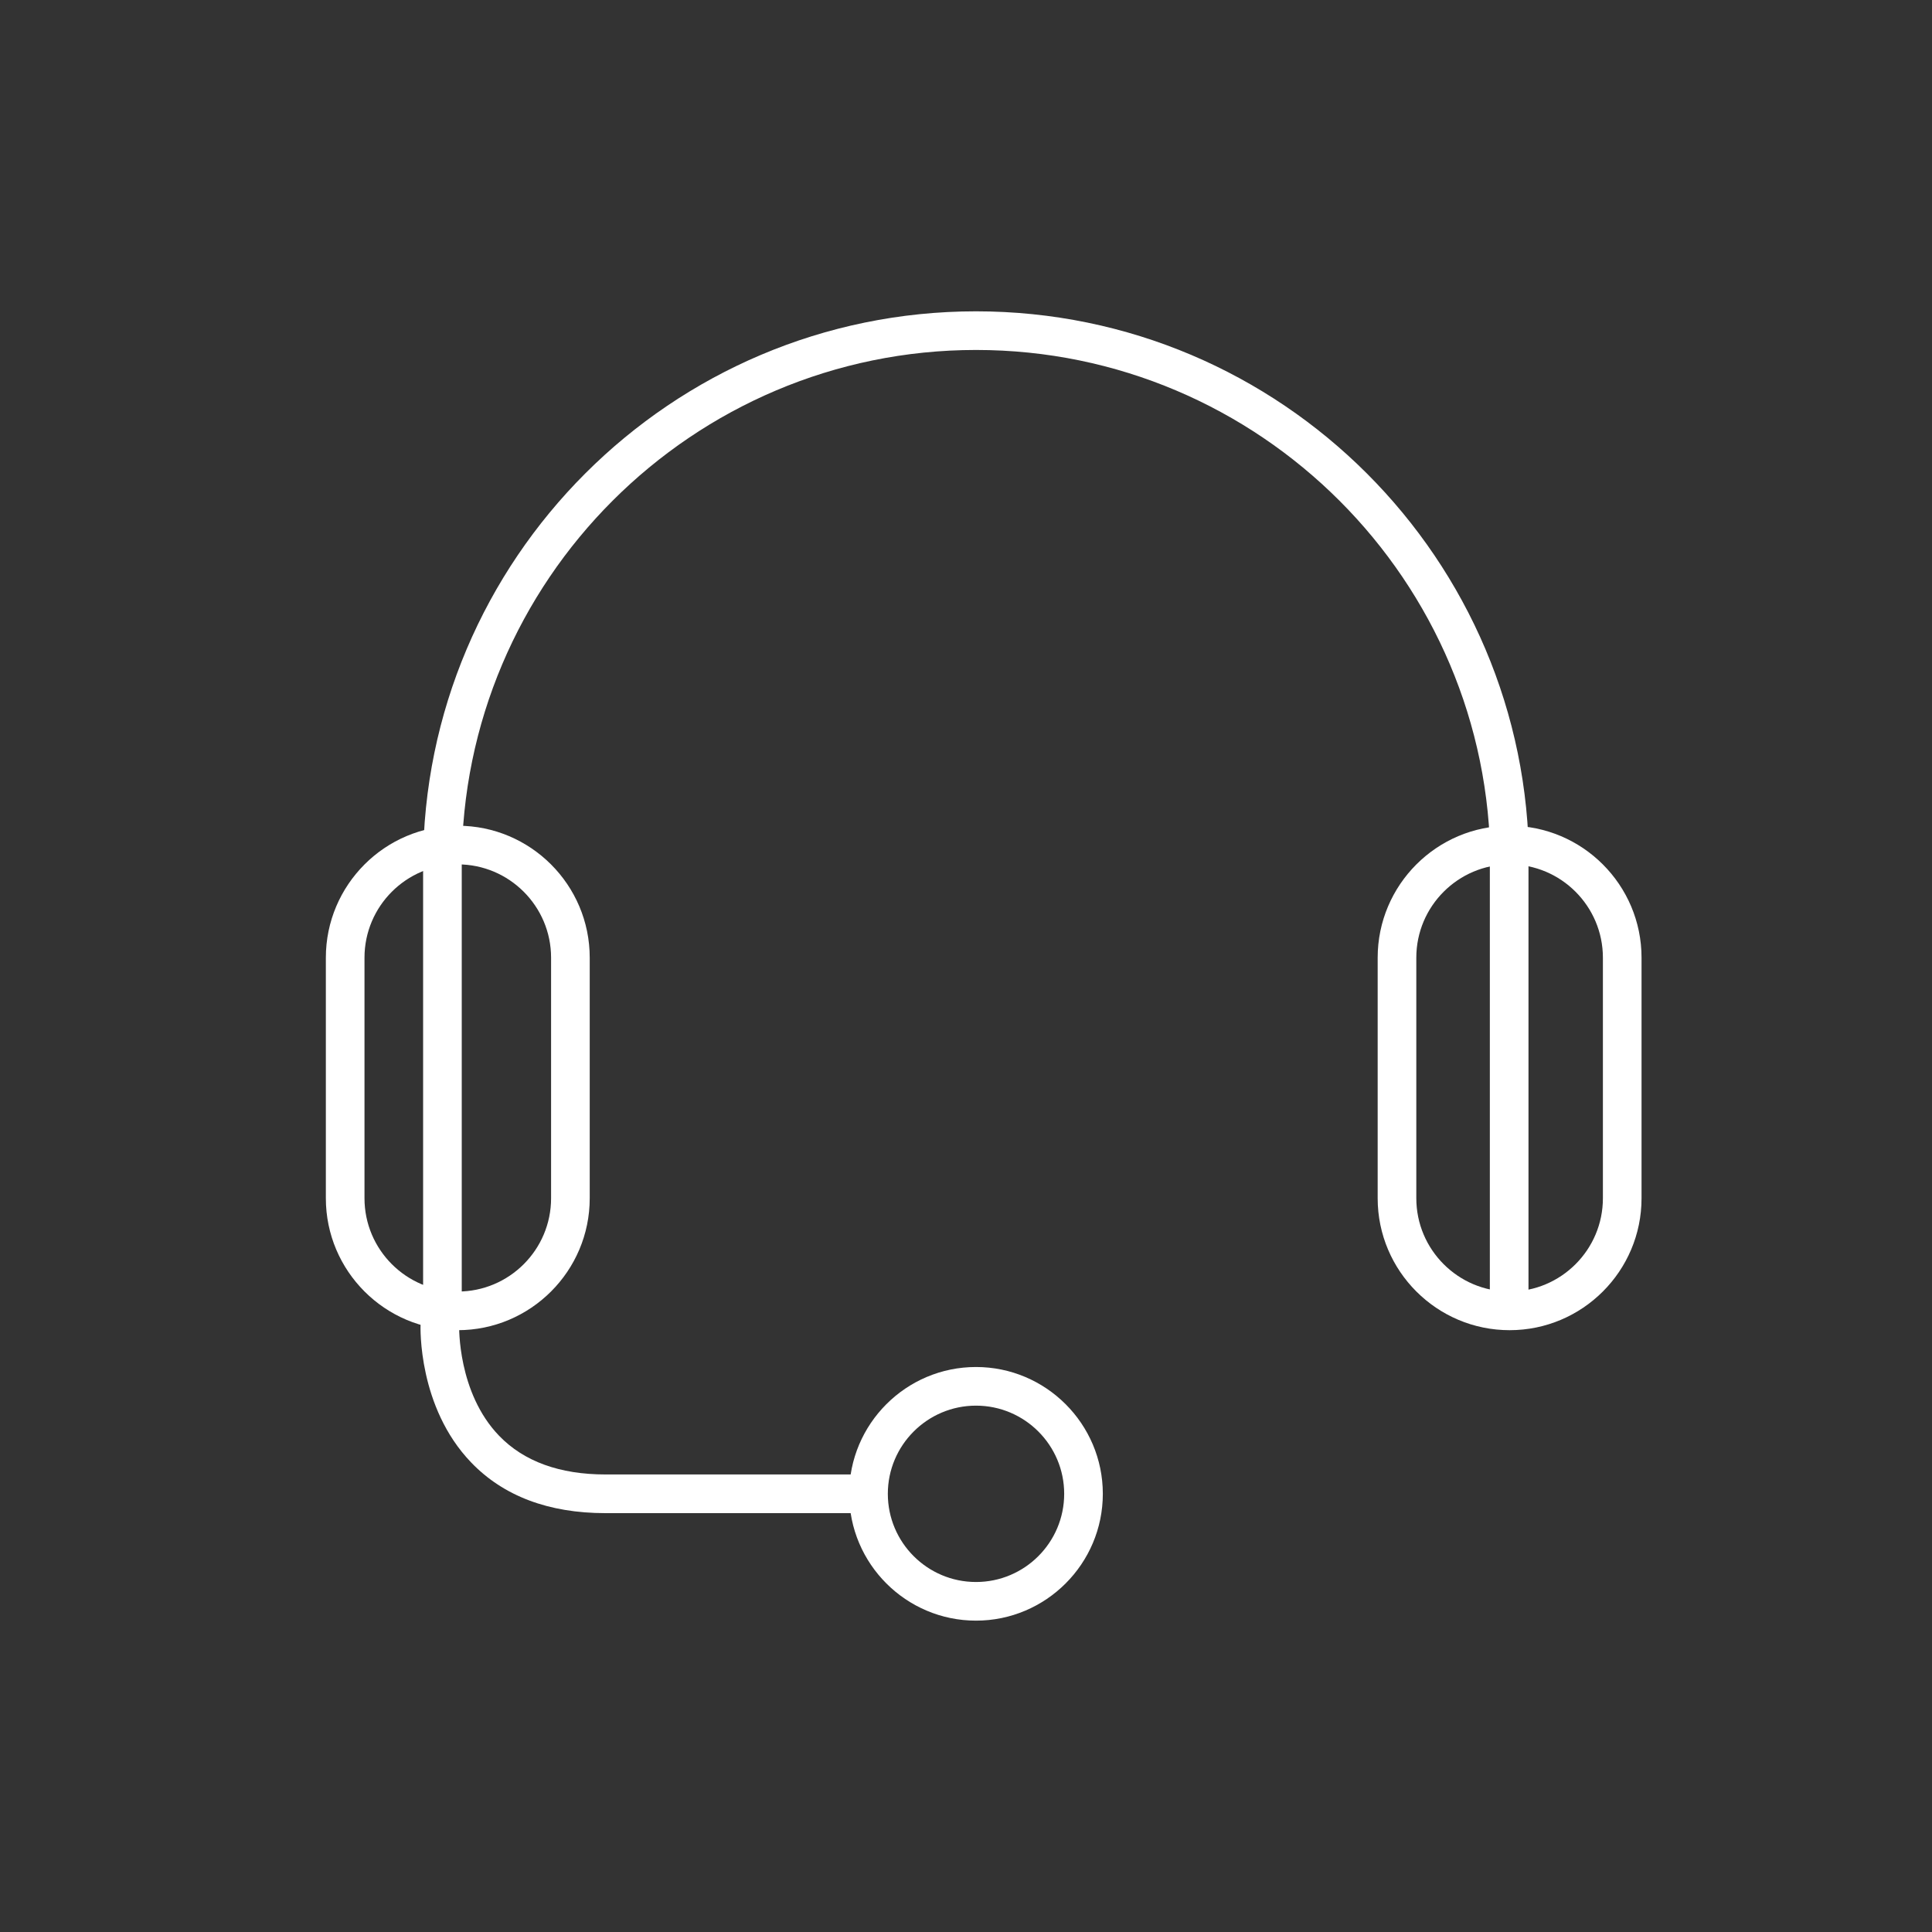 <?xml version="1.0" encoding="utf-8"?>
<!-- Generator: Adobe Illustrator 16.0.0, SVG Export Plug-In . SVG Version: 6.00 Build 0)  -->
<!DOCTYPE svg PUBLIC "-//W3C//DTD SVG 1.1//EN" "http://www.w3.org/Graphics/SVG/1.1/DTD/svg11.dtd">
<svg version="1.1" id="Layer_1" xmlns="http://www.w3.org/2000/svg" xmlns:xlink="http://www.w3.org/1999/xlink" x="0px" y="0px"
	 width="50px" height="50px" viewBox="0 0 50 50" enable-background="new 0 0 50 50" xml:space="preserve">
<rect x="0" y="0" width="50" height="50" fill="#333333" stroke="none"/>
<g>
	<path fill="#FFFFFF" d="M11.847,34.425c-1.882,0-3.414-1.531-3.414-3.414v-6.226c0-1.883,1.532-3.415,3.414-3.415
		c1.883,0,3.415,1.532,3.415,3.415v6.226C15.262,32.894,13.73,34.425,11.847,34.425z M11.847,22.37
		c-1.331,0-2.414,1.083-2.414,2.415v6.226c0,1.331,1.083,2.414,2.414,2.414c1.332,0,2.415-1.083,2.415-2.414v-6.226
		C14.262,23.454,13.179,22.37,11.847,22.37z"/>
</g>
<g>
	<path fill="#FFFFFF" d="M39.069,34.425c-1.883,0-3.415-1.531-3.415-3.414v-6.226c0-1.883,1.532-3.415,3.415-3.415
		s3.414,1.532,3.414,3.415v6.226C42.483,32.894,40.952,34.425,39.069,34.425z M39.069,22.37c-1.332,0-2.415,1.083-2.415,2.415v6.226
		c0,1.331,1.083,2.414,2.415,2.414c1.331,0,2.414-1.083,2.414-2.414v-6.226C41.483,23.454,40.4,22.37,39.069,22.37z"/>
</g>
<g>
	<path fill="#FFFFFF" d="M11.95,33.925h-1V22.367c0-7.89,6.419-14.31,14.31-14.31s14.31,6.419,14.31,14.31h-1
		c0-7.339-5.971-13.31-13.31-13.31c-7.339,0-13.31,5.971-13.31,13.31V33.925z"/>
</g>
<g>
	<path fill="#FFFFFF" d="M22.478,39.16h-6.808c-1.471,0-2.641-0.441-3.477-1.312c-1.377-1.433-1.312-3.493-1.309-3.58l0.999,0.038
		c0,0.017-0.046,1.734,1.036,2.854c0.641,0.663,1.566,0.999,2.751,0.999h6.808V39.16z"/>
</g>
<g>
	<path fill="#FFFFFF" d="M25.259,41.942c-1.81,0-3.282-1.473-3.282-3.282s1.472-3.282,3.282-3.282c1.809,0,3.282,1.473,3.282,3.282
		S27.068,41.942,25.259,41.942z M25.259,36.378c-1.258,0-2.282,1.023-2.282,2.282s1.023,2.282,2.282,2.282s2.282-1.023,2.282-2.282
		S26.518,36.378,25.259,36.378z"/>
</g>
<g>
	<rect x="38.557" y="21.871" fill="#FFFFFF" width="1" height="12.417"/>
</g>
</svg>
